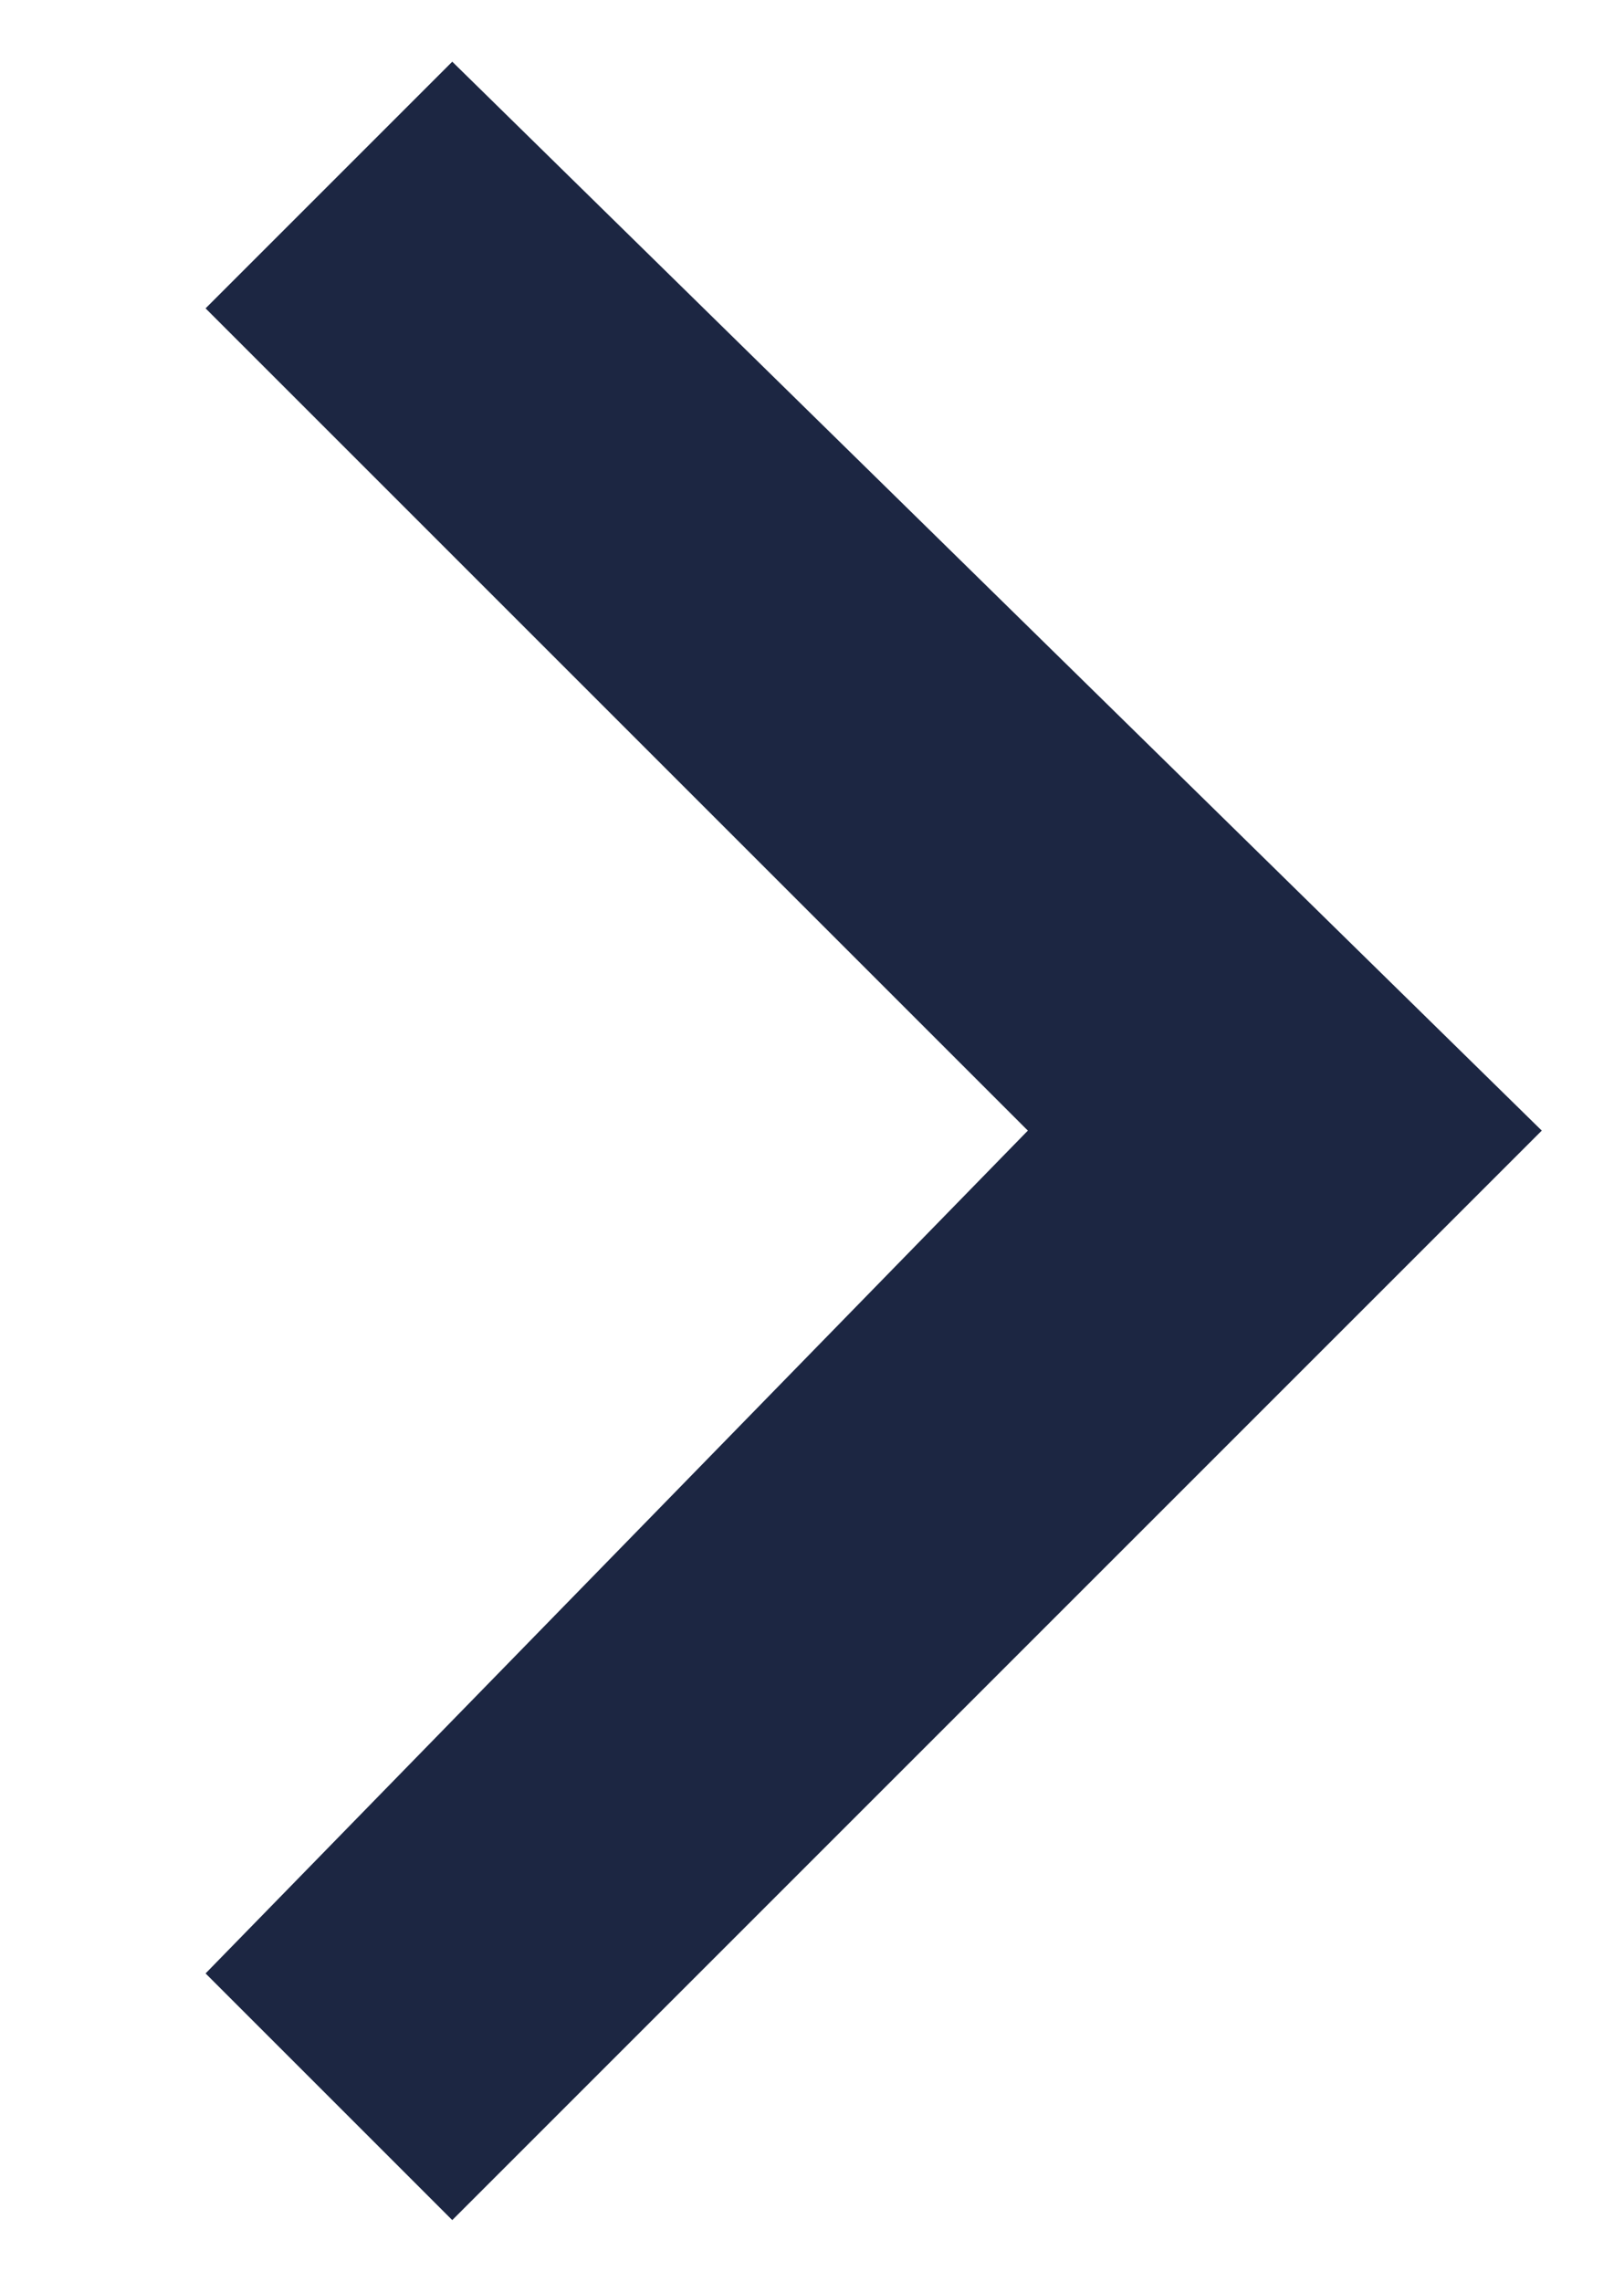 <?xml version="1.0" encoding="utf-8"?>
<!-- Generator: Adobe Illustrator 27.0.0, SVG Export Plug-In . SVG Version: 6.00 Build 0)  -->
<svg version="1.1" id="Layer_1" focusable="false" xmlns="http://www.w3.org/2000/svg" xmlns:xlink="http://www.w3.org/1999/xlink"
	 x="0px" y="0px" viewBox="0 0 7.9 11.1" style="enable-background:new 0 0 7.9 11.1;" xml:space="preserve">
<style type="text/css">
	.st0{fill:#1C2642;}
</style>
<path class="st0" d="M2.2,0.3L1,1.5L5,5.5L1,9.6l1.2,1.2l5.3-5.3L2.2,0.3z"/>
</svg>
